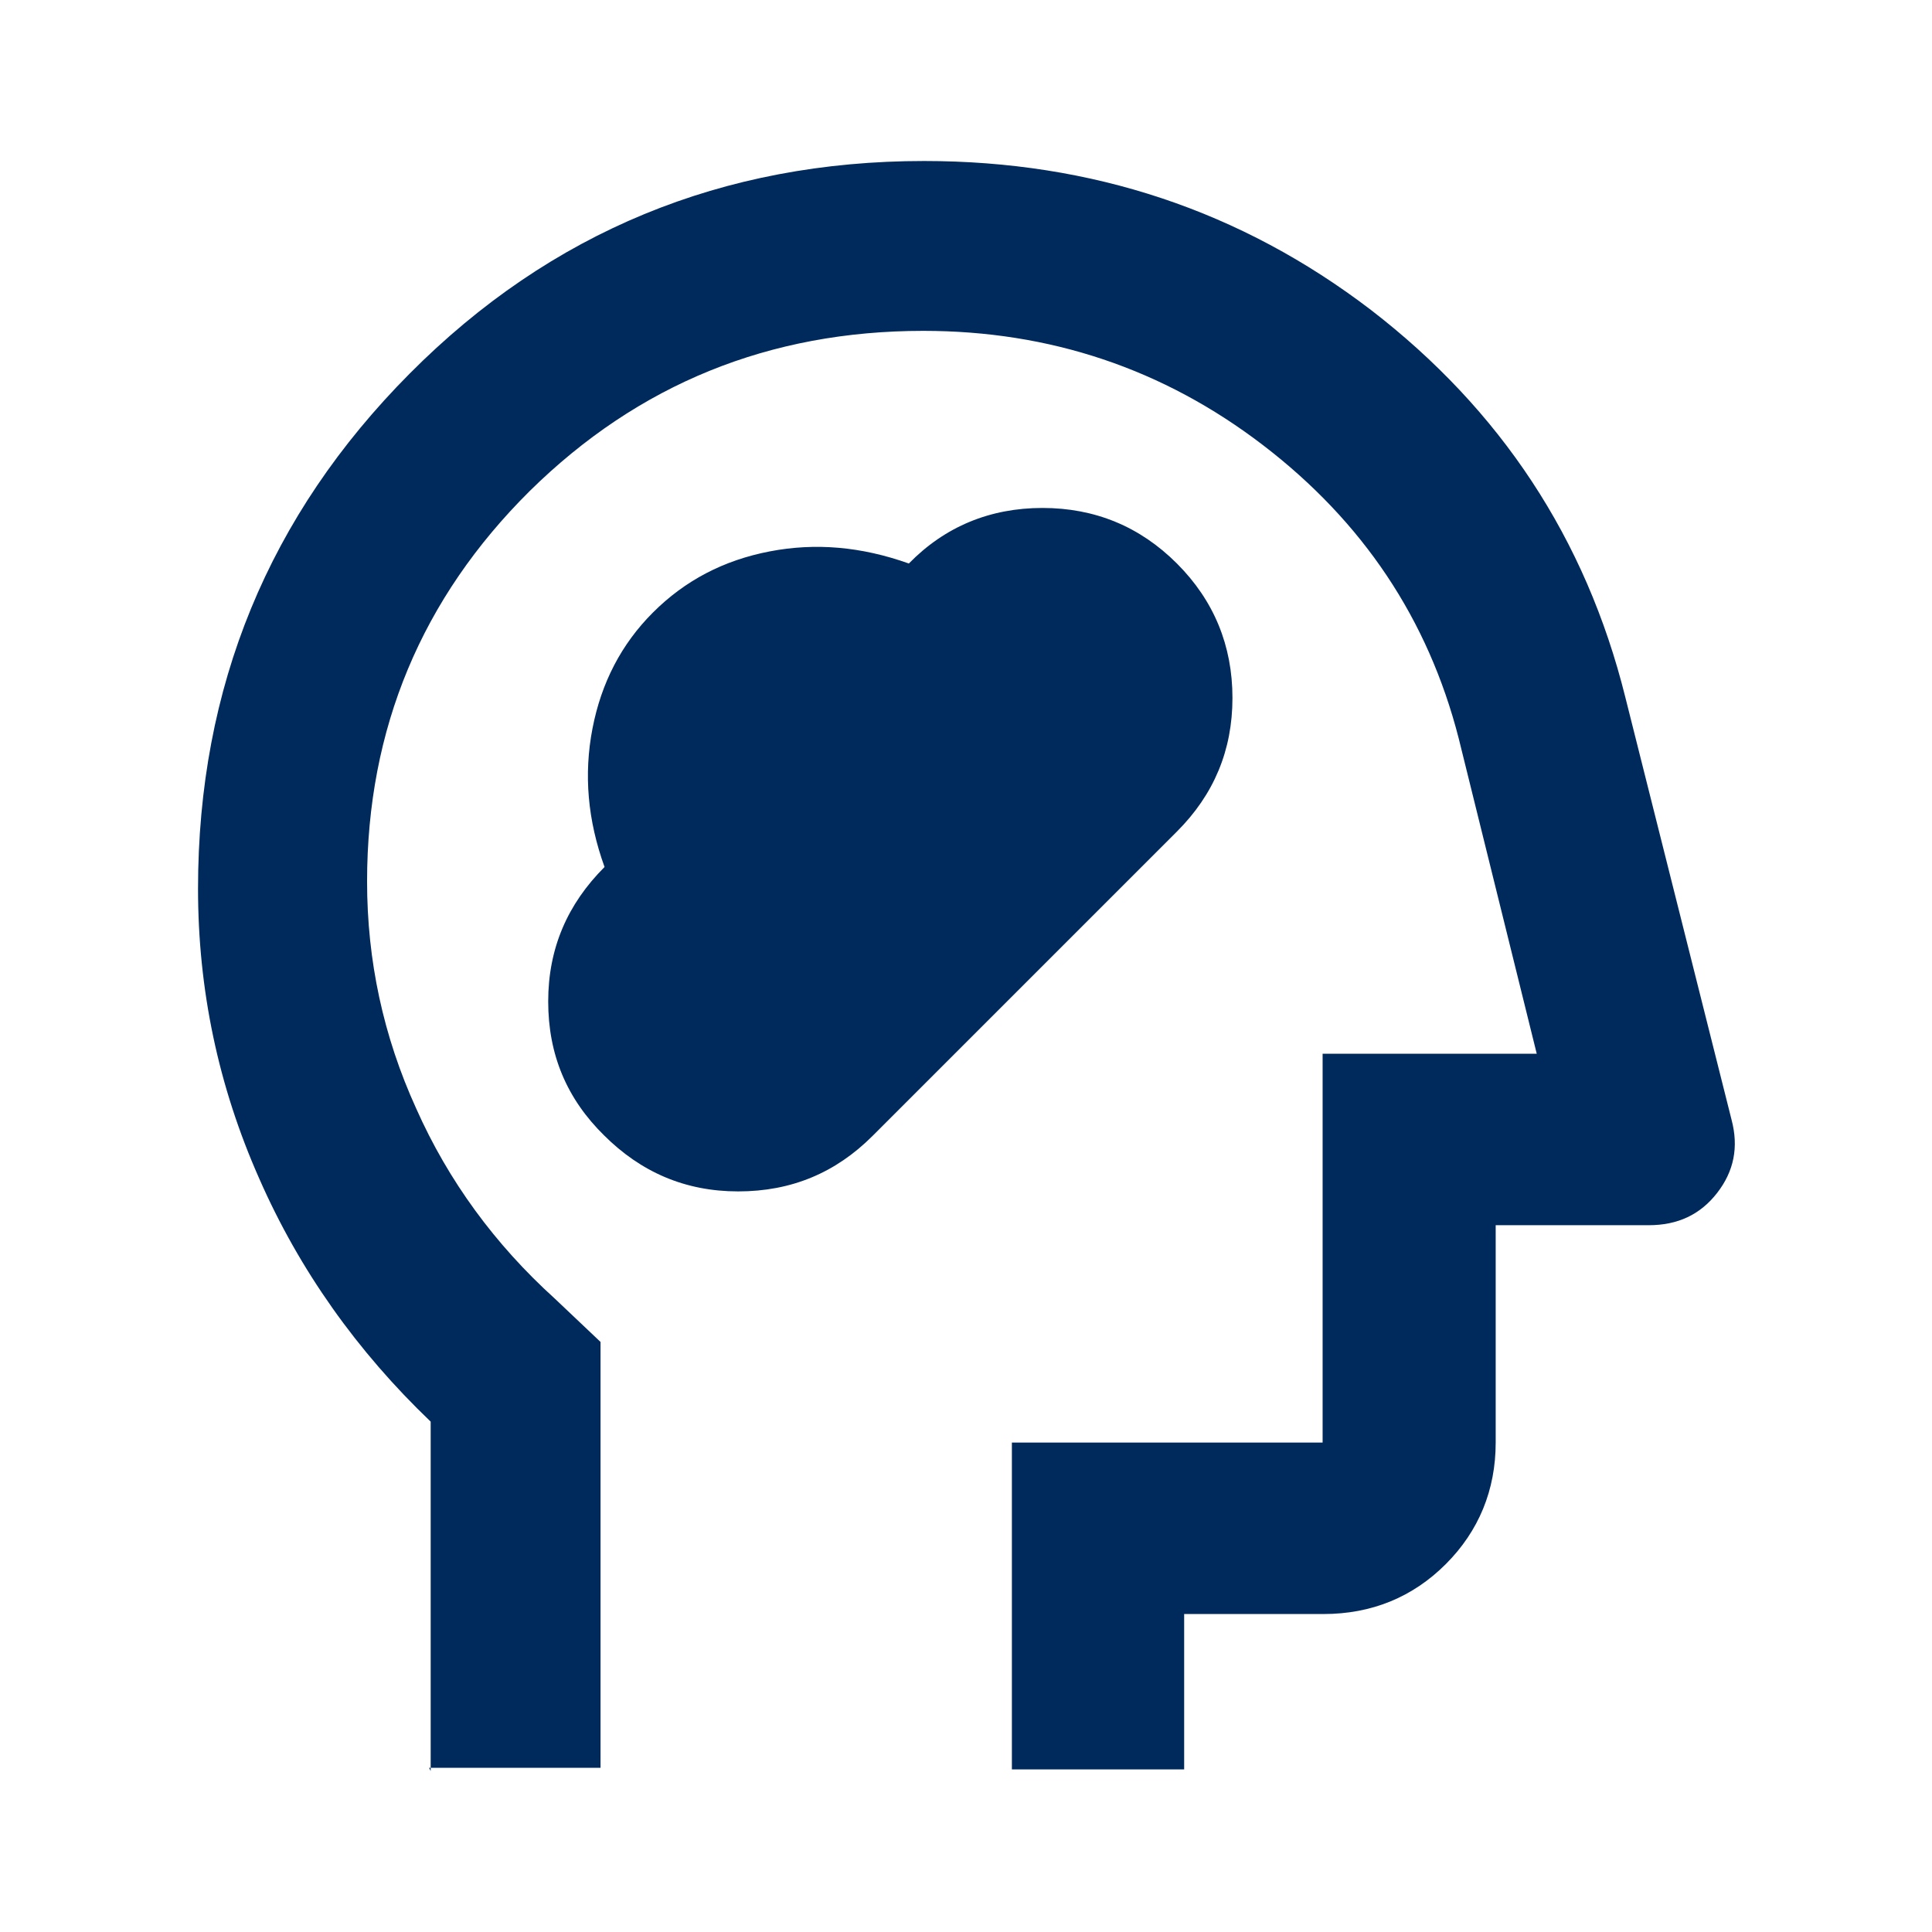 <?xml version="1.0" encoding="UTF-8"?>
<svg id="Iconen" xmlns="http://www.w3.org/2000/svg" viewBox="0 0 24 24">
  <defs>
    <style>
      .cls-1 {
        fill: #002a5c;
      }
    </style>
  </defs>
  <path class="cls-1" d="M7.5,14.1c.46.46,1.01.7,1.67.7s1.21-.23,1.67-.69l3.78-3.78c.46-.46.69-1.01.69-1.66s-.23-1.21-.69-1.67c-.46-.46-1.02-.69-1.67-.69s-1.21.23-1.66.69c-.59-.21-1.16-.26-1.73-.15-.57.11-1.05.36-1.45.76-.39.39-.64.87-.75,1.44-.11.57-.06,1.14.15,1.72-.46.46-.7,1.01-.7,1.67s.23,1.21.7,1.67ZM5.35,22v-4.34c-.91-.87-1.63-1.88-2.13-3.02-.51-1.15-.76-2.35-.76-3.6,0-2.51.88-4.64,2.63-6.4,1.75-1.76,3.89-2.64,6.39-2.64,2.09,0,3.94.62,5.55,1.85,1.61,1.24,2.67,2.84,3.16,4.81l1.32,5.25c.09.34.03.64-.18.91-.21.27-.49.4-.85.4h-1.9v2.7c0,.59-.21,1.1-.62,1.51-.41.41-.92.62-1.52.62h-1.73v1.93h-2.14v-4.06h3.86v-4.83h2.66l-.97-3.92c-.38-1.48-1.19-2.69-2.43-3.64-1.24-.95-2.65-1.42-4.22-1.42-1.91,0-3.54.66-4.89,1.99-1.34,1.33-2.02,2.95-2.02,4.85,0,.98.2,1.92.61,2.82.4.9.98,1.69,1.72,2.36l.57.54v5.29h-2.13Z"/>
</svg>